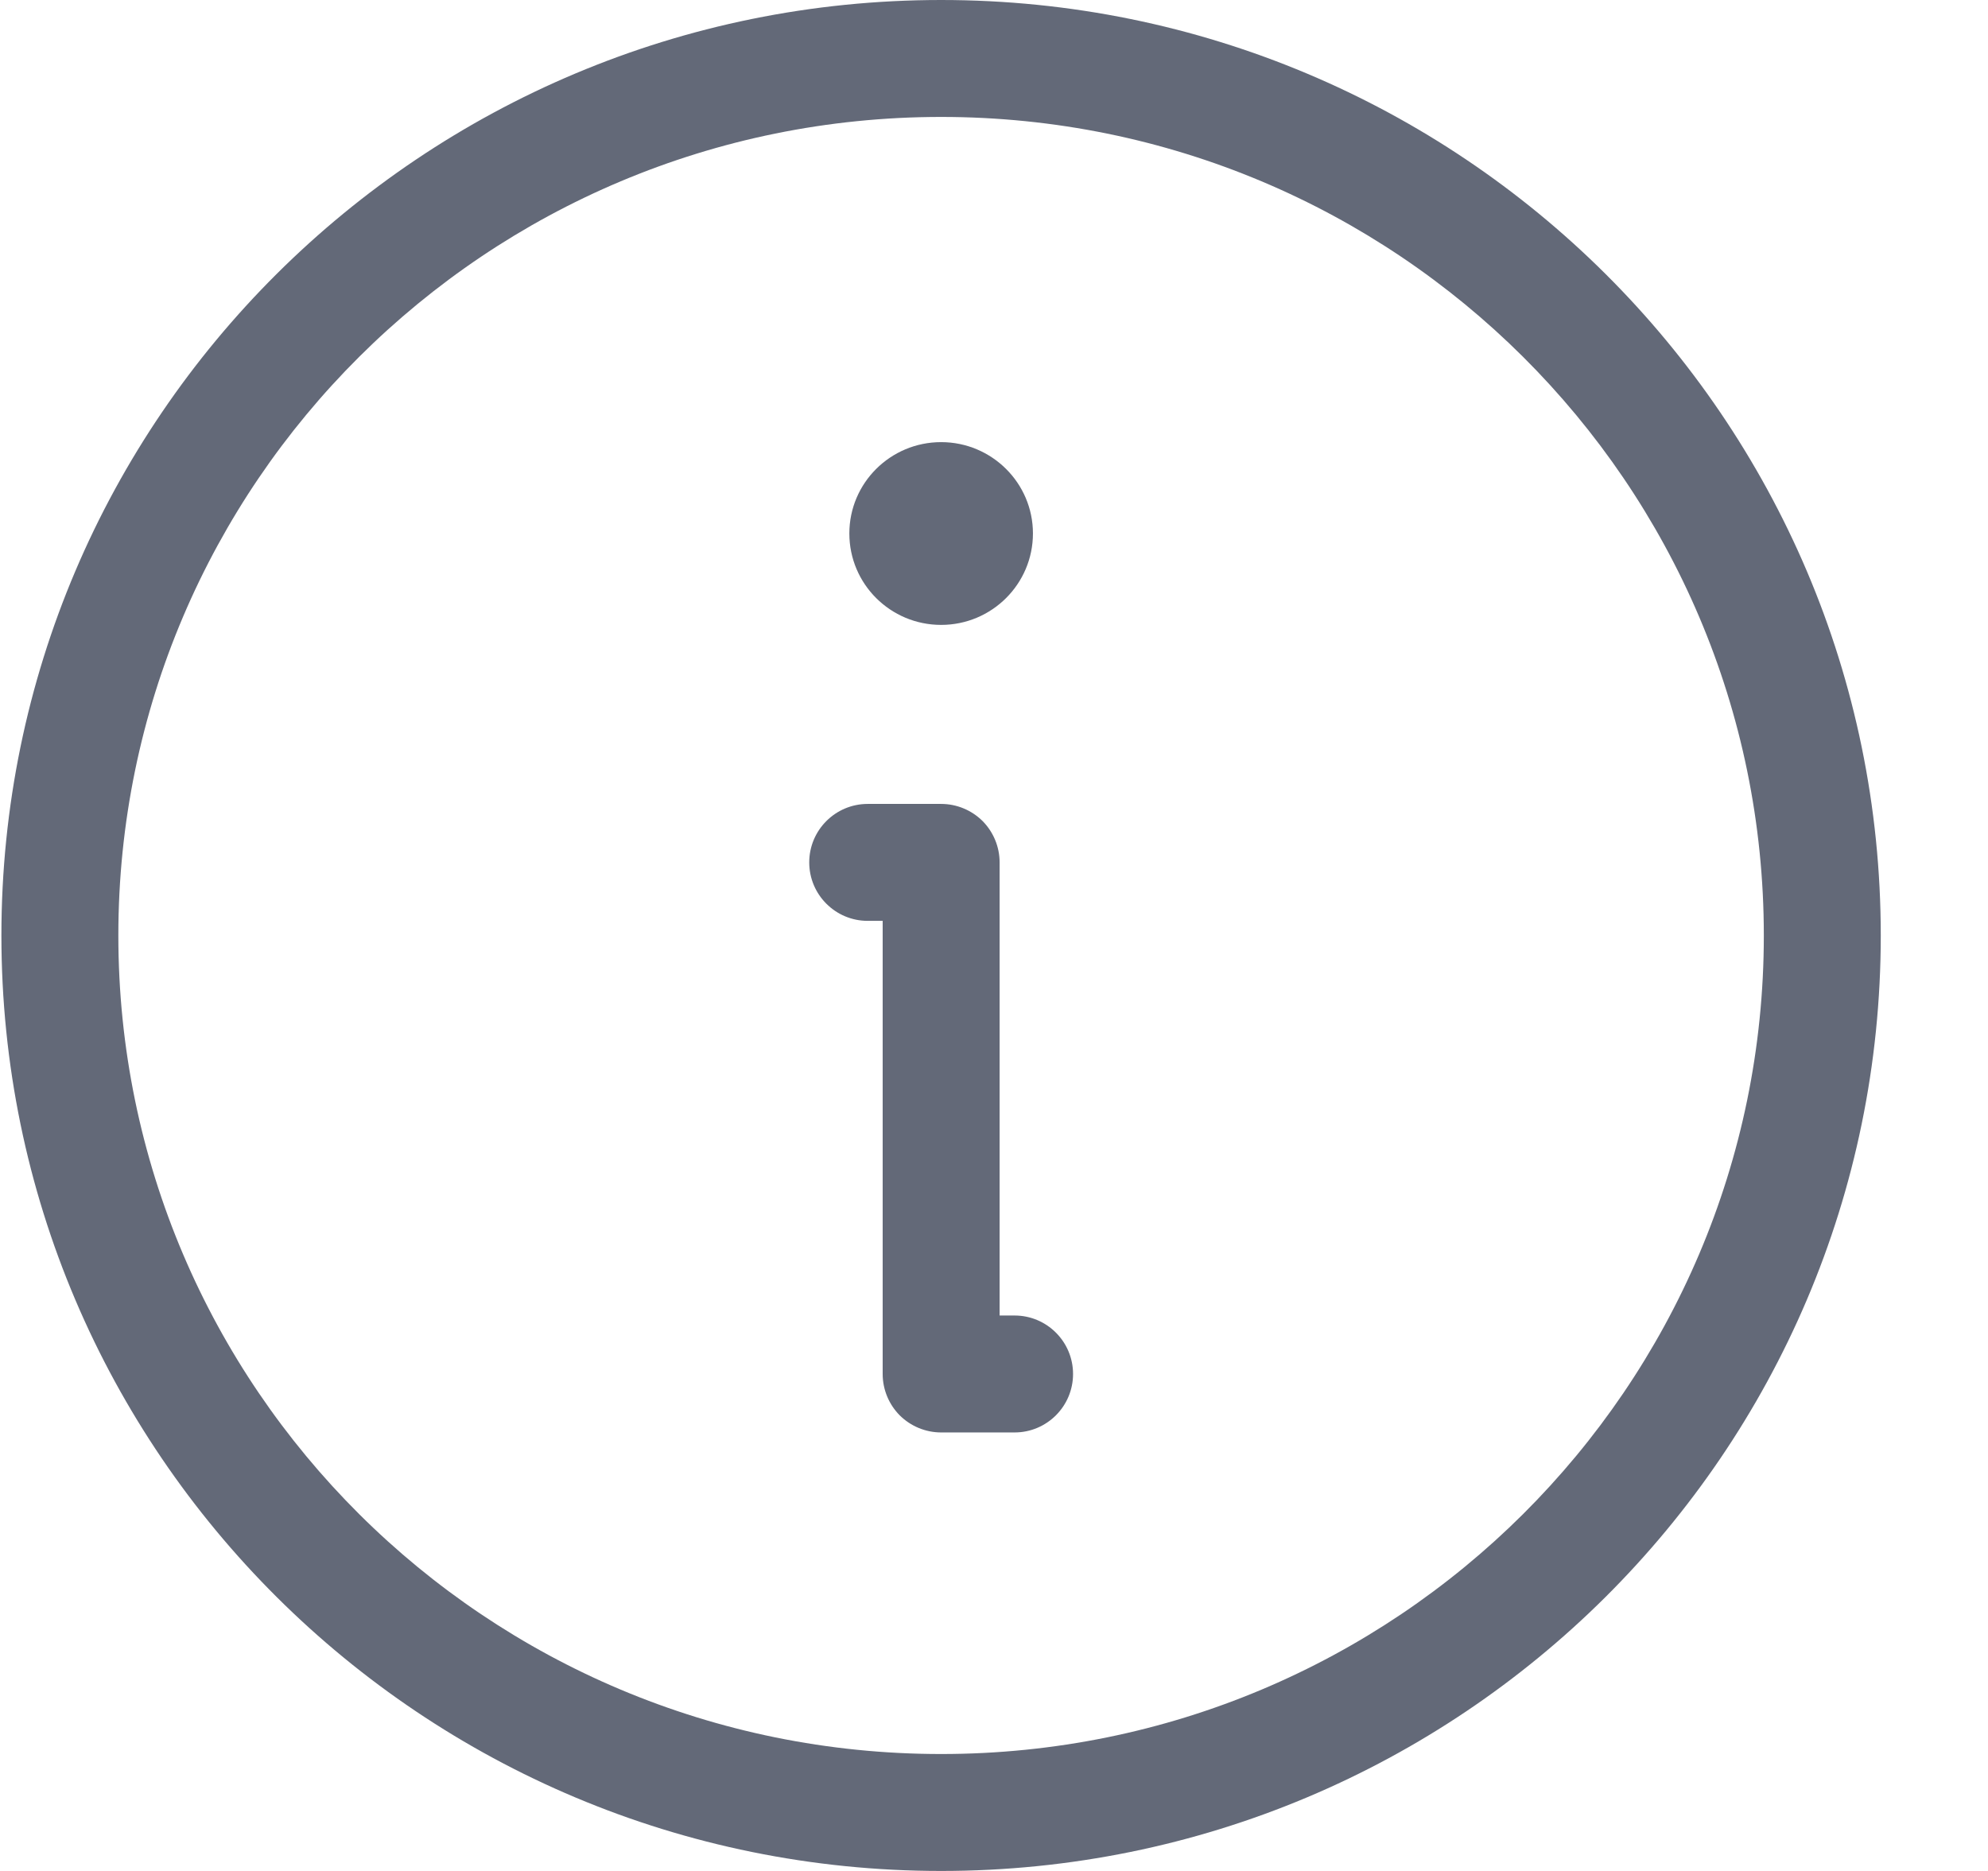 <svg width="17" height="16" viewBox="0 0 17 16" fill="none" xmlns="http://www.w3.org/2000/svg">
<path fill-rule="evenodd" clip-rule="evenodd" d="M8.048 1C4.16 1 1.012 4.136 1.012 8C1.012 11.864 4.16 15 8.048 15C11.936 15 15.083 11.864 15.083 8C15.083 4.136 11.936 1 8.048 1ZM0.012 8C0.012 3.579 3.612 0 8.048 0C12.483 0 16.083 3.579 16.083 8C16.083 12.421 12.483 16 8.048 16C3.612 16 0.012 12.421 0.012 8Z" fill="#636978"/>
<path fill-rule="evenodd" clip-rule="evenodd" d="M6.92 7.375C6.92 7.099 7.144 6.875 7.42 6.875H8.048C8.181 6.875 8.308 6.928 8.402 7.021C8.495 7.115 8.548 7.242 8.548 7.375L8.548 11.25H8.676C8.952 11.25 9.176 11.474 9.176 11.75C9.176 12.026 8.952 12.25 8.676 12.25H8.048C7.915 12.25 7.788 12.197 7.694 12.104C7.601 12.01 7.548 11.883 7.548 11.75L7.548 7.875H7.42C7.144 7.875 6.92 7.651 6.92 7.375Z" fill="#636978"/>
<path d="M8.048 5.344C8.481 5.344 8.833 4.994 8.833 4.562C8.833 4.131 8.481 3.781 8.048 3.781C7.614 3.781 7.263 4.131 7.263 4.562C7.263 4.994 7.614 5.344 8.048 5.344Z" fill="#636978"/>
</svg>
